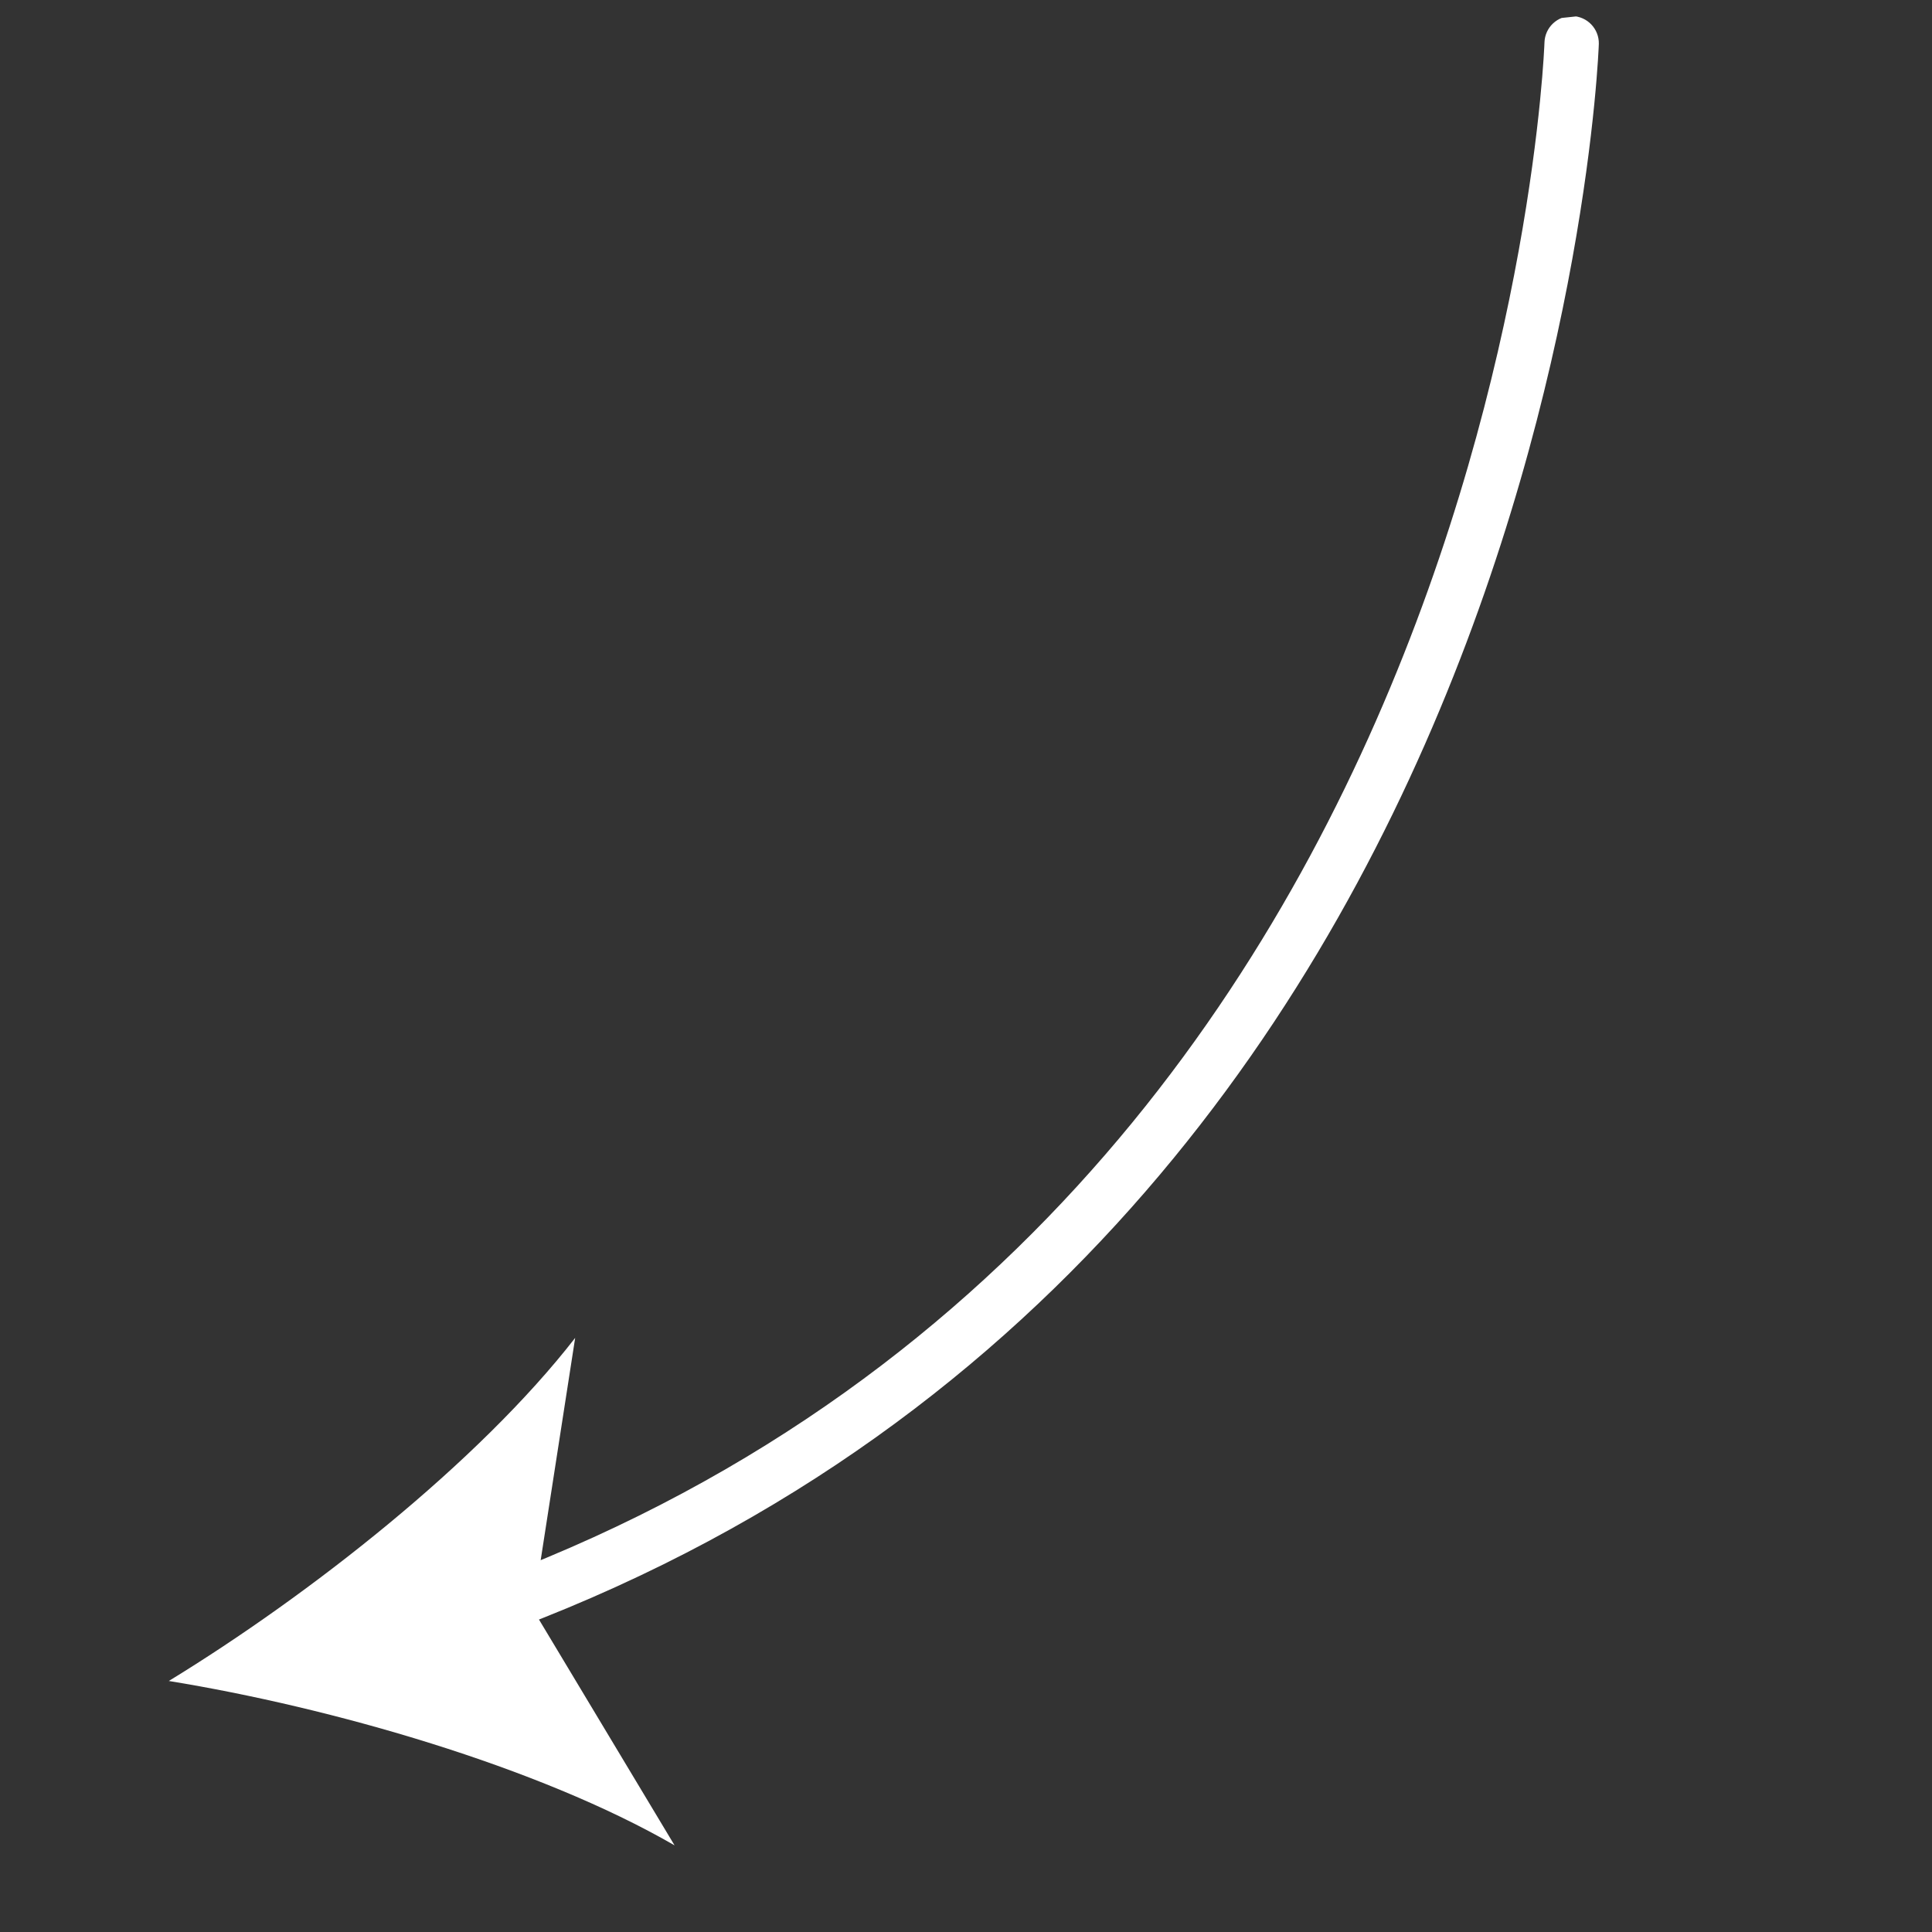 <svg xmlns="http://www.w3.org/2000/svg" width="71" height="71" viewBox="0 0 71 71" fill="none"><rect x="0" y="0" width="71" height="71" fill="#333333" stroke="none"/><g clip-path="url(#clip0_189_113)"><path d="M12.966 61.766C13.02 61.76 13.073 61.75 13.125 61.736C56.931 49.756 58.743 2.087 58.756 1.607C58.761 1.344 58.661 1.089 58.479 0.899C58.298 0.709 58.048 0.598 57.785 0.59C57.522 0.583 57.266 0.68 57.074 0.86C56.882 1.04 56.769 1.288 56.759 1.551C56.745 2.017 54.958 48.225 12.598 59.809C12.356 59.875 12.148 60.03 12.015 60.243C11.882 60.455 11.834 60.71 11.88 60.957C11.927 61.203 12.064 61.423 12.265 61.573C12.467 61.723 12.717 61.792 12.966 61.766Z" fill="white"></path><path d="M6.204 61.775C12.176 62.747 19.776 64.921 24.79 67.816L19.588 59.152L21.137 49.167C17.585 53.741 11.367 58.62 6.204 61.775Z" fill="white"></path></g><defs><clipPath id="clip0_189_113"><rect width="63.937" height="63.937" fill="white" transform="matrix(-0.994 0.106 0.106 0.994 63.578 0)"></rect></clipPath></defs></svg>